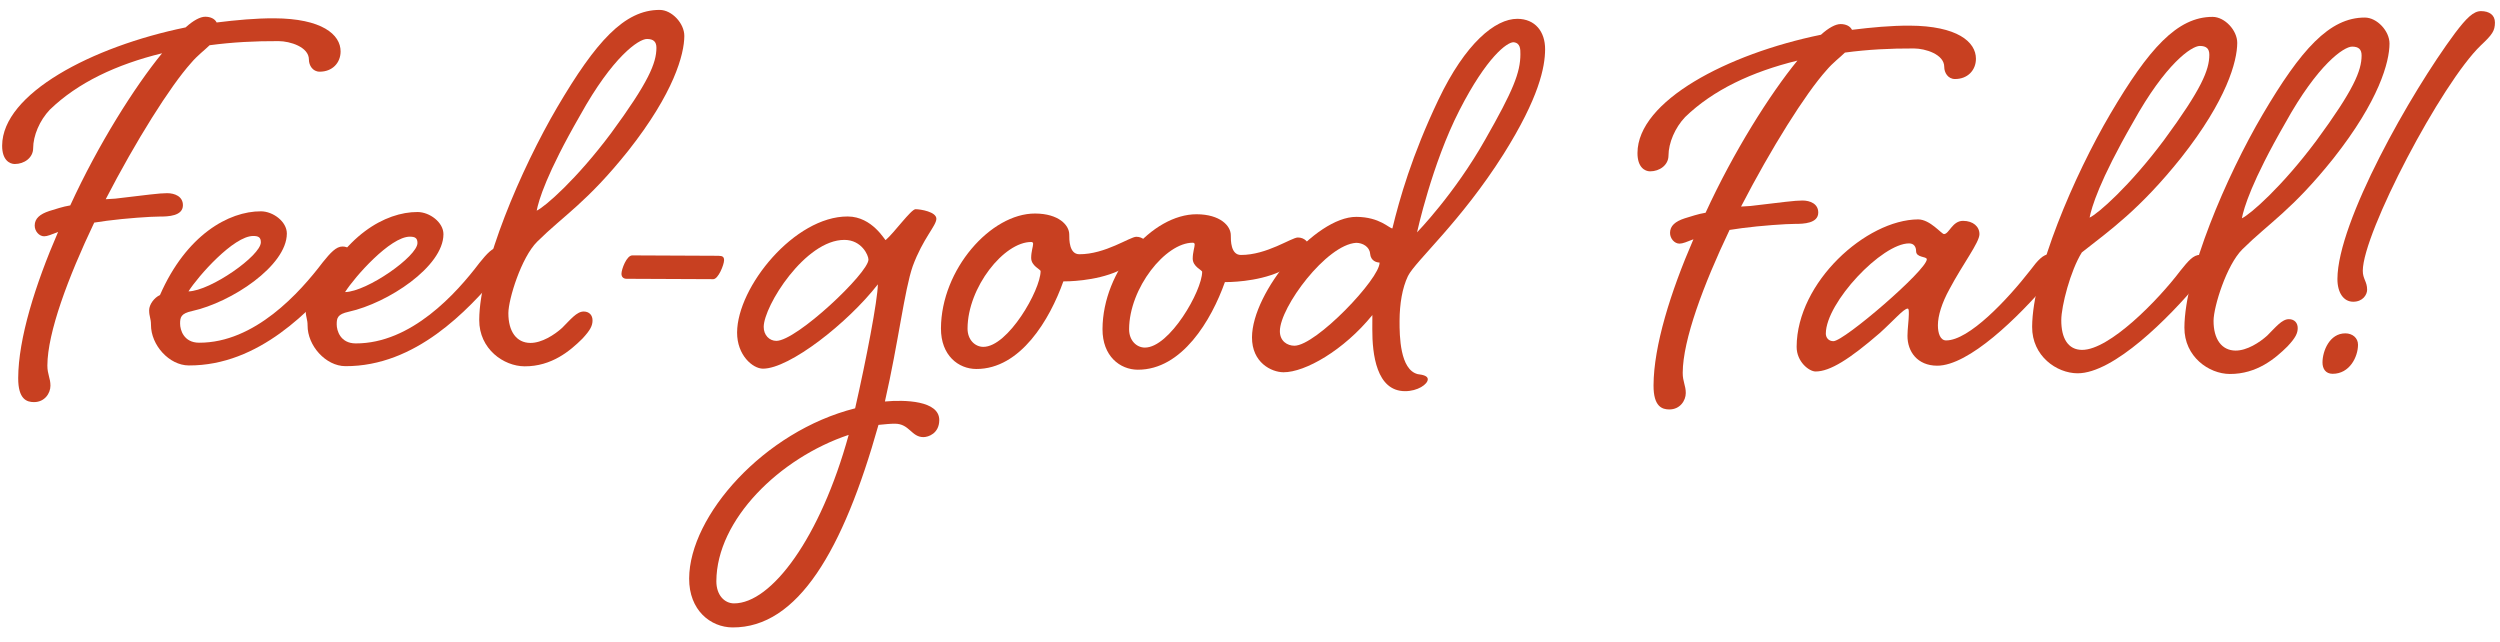 <svg width="261" height="67" viewBox="0 0 261 67" fill="none" xmlns="http://www.w3.org/2000/svg">
<path d="M259.006 4.73C254.891 8.676 246.692 24.302 246.675 28.267C246.671 29.126 247.132 29.393 247.128 30.252C247.126 30.781 246.66 31.505 245.669 31.501C244.677 31.497 244.021 30.568 244.027 29.114C244.054 23.167 251.648 9.719 256.302 3.462C257.499 1.881 258.229 1.157 259.022 1.161C259.881 1.165 260.474 1.564 260.471 2.357C260.467 3.216 260.201 3.611 259.006 4.73ZM242.468 37.831C242.474 36.641 243.209 34.794 244.861 34.802C245.588 34.805 246.181 35.27 246.177 35.997C246.172 37.253 245.305 39.033 243.52 39.025C242.793 39.022 242.465 38.492 242.468 37.831Z" fill="#C84021"/>
<path d="M233.394 36.601C234.584 36.606 235.909 35.753 236.705 35.029C237.568 34.174 238.233 33.318 238.96 33.321C239.555 33.324 239.883 33.722 239.881 34.251C239.879 34.779 239.678 35.241 238.815 36.162C237.554 37.412 235.63 39.056 232.788 39.043C230.607 39.033 228.038 37.237 228.052 34.198C228.077 28.58 232.418 18.422 236.214 11.963C240.21 5.174 243.199 1.817 246.9 1.833C248.155 1.839 249.471 3.233 249.465 4.555C249.456 6.471 248.381 10.498 243.595 16.556C239.275 21.956 236.89 23.267 234.102 26.03C232.443 27.675 231.102 32.03 231.095 33.484C231.086 35.401 231.94 36.594 233.394 36.601ZM245.564 4.867C244.705 4.864 241.987 6.702 238.589 12.833C235.059 18.963 234.254 21.735 234.051 22.791C234.912 22.399 238.229 19.506 241.819 14.698C245.742 9.362 246.544 7.383 246.551 5.797C246.554 5.136 246.225 4.87 245.564 4.867Z" fill="#C84021"/>
<path d="M217.365 36.529C220.207 36.541 225.252 31.409 227.645 28.248C228.443 27.26 228.975 26.602 229.702 26.605C230.296 26.608 230.625 27.006 230.623 27.534C230.62 28.129 230.354 28.524 229.557 29.446C226.434 33.199 220.658 38.989 216.891 38.972C214.71 38.962 212.141 37.166 212.155 34.126C212.18 28.509 216.521 18.351 220.317 11.892C224.313 5.103 227.302 1.746 231.003 1.762C232.258 1.768 233.574 3.161 233.568 4.483C233.559 6.4 232.484 10.426 227.698 16.485C223.378 21.884 220.263 24.051 217.344 26.351C216.146 28.262 215.204 31.959 215.198 33.413C215.189 35.329 215.911 36.522 217.365 36.529ZM229.667 4.796C228.808 4.792 226.09 6.631 222.692 12.761C219.162 18.892 218.357 21.664 218.154 22.72C219.015 22.328 222.332 19.434 225.922 14.626C229.845 9.291 230.647 7.312 230.654 5.726C230.657 5.065 230.328 4.799 229.667 4.796Z" fill="#C84021"/>
<path d="M202.954 24.436C203.483 24.439 203.82 23.052 204.943 23.057C206.001 23.062 206.659 23.66 206.655 24.453C206.651 25.312 204.923 27.551 203.523 30.188C202.724 31.639 202.321 32.959 202.317 33.95C202.313 34.809 202.574 35.537 203.169 35.54C205.548 35.55 209.532 31.339 211.992 28.178C212.723 27.19 213.321 26.532 213.981 26.534C214.642 26.537 214.905 26.935 214.903 27.464C214.9 28.058 214.634 28.454 213.903 29.376C210.714 33.129 205.536 38.194 202.232 38.179C200.183 38.17 199.132 36.711 199.14 35.059C199.143 34.332 199.279 33.408 199.282 32.813C199.284 32.416 199.285 32.218 199.153 32.218C198.756 32.216 197.693 33.467 196.233 34.782C193.115 37.477 191.06 38.79 189.54 38.783C188.88 38.78 187.562 37.783 187.569 36.197C187.6 29.456 194.832 22.946 200.252 22.904C201.507 22.91 202.69 24.435 202.954 24.436ZM199.315 25.411C196.474 25.398 190.63 31.584 190.616 34.823C190.614 35.219 190.876 35.617 191.405 35.619C192.529 35.624 201.153 28.195 201.158 27.072C201.16 26.741 200.035 26.934 200.039 26.207C200.04 25.811 199.844 25.414 199.315 25.411Z" fill="#C84021"/>
<path d="M192.161 2.513C192.69 2.515 193.152 2.716 193.348 3.113C195.398 2.858 197.448 2.669 199.364 2.677C204.321 2.7 206.296 4.361 206.288 6.145C206.282 7.335 205.419 8.256 204.097 8.25C203.37 8.247 202.977 7.584 202.98 6.989C202.985 5.668 201.006 5.064 199.816 5.059C197.371 5.048 194.991 5.169 192.611 5.489C192.08 6.015 191.35 6.541 190.686 7.331C188.494 9.766 184.9 15.499 181.766 21.565L182.758 21.504C185.998 21.122 187.387 20.93 188.18 20.933C188.973 20.937 189.83 21.271 189.826 22.196C189.821 23.32 188.301 23.379 187.376 23.375C186.516 23.371 183.806 23.557 181.888 23.813L180.566 24.005C177.831 29.743 175.69 35.483 175.675 38.919C175.67 39.844 175.999 40.242 175.995 41.035C175.992 41.828 175.393 42.751 174.27 42.746C173.543 42.742 172.619 42.474 172.629 40.227C172.647 36.13 174.39 30.52 176.794 24.98C176.132 25.241 175.669 25.437 175.339 25.436C174.81 25.433 174.35 24.903 174.352 24.308C174.356 23.581 174.886 23.121 175.879 22.795C176.541 22.599 177.269 22.338 178.063 22.21C180.999 15.812 184.793 9.816 187.65 6.326C182.887 7.494 178.847 9.392 175.927 12.221C174.864 13.34 174.196 14.923 174.19 16.244C174.186 17.236 173.258 17.892 172.266 17.888C171.738 17.886 170.946 17.486 170.953 15.966C170.978 10.547 180.318 5.632 190.108 3.627C190.904 2.904 191.633 2.511 192.161 2.513Z" fill="#C84021"/>
<path d="M145.365 23.847C146.105 20.811 147.381 16.256 150.183 10.387C152.985 4.518 156.103 1.955 158.416 1.965C160.266 1.973 161.318 3.3 161.309 5.15C161.301 7.001 160.692 10.17 156.964 16.101C152.505 23.152 147.795 27.229 146.994 28.811C146.394 30.064 146.122 31.715 146.114 33.499C146.107 35.086 146.158 38.588 148.006 39.059C148.6 39.128 149.062 39.262 149.061 39.593C149.058 40.121 147.998 40.844 146.676 40.838C143.702 40.824 143.257 36.989 143.269 34.346L143.275 32.892C140.285 36.579 136.243 38.874 133.996 38.864C132.741 38.859 130.696 37.858 130.708 35.215C130.73 30.457 137.307 22.622 141.603 22.641C144.048 22.652 145.034 23.846 145.365 23.847ZM158.008 4.409C157.347 4.406 155.226 5.916 152.359 11.521C149.492 17.125 147.94 24.256 147.94 24.256C147.94 24.256 151.857 20.242 155.055 14.573C157.986 9.431 158.721 7.584 158.73 5.667C158.732 5.139 158.735 4.478 158.008 4.409ZM141.591 25.351C138.484 25.535 133.63 32.056 133.619 34.567C133.614 35.624 134.405 36.09 135.132 36.094C137.379 36.104 144.085 29.063 144.027 27.41C143.762 27.409 143.102 27.274 143.04 26.48C142.977 25.753 142.252 25.354 141.591 25.351Z" fill="#C84021"/>
<path d="M124.937 22.368C127.382 22.379 128.5 23.573 128.496 24.565C128.493 25.093 128.487 26.613 129.544 26.618C132.253 26.63 134.839 24.791 135.5 24.794C136.161 24.797 136.687 25.262 136.684 25.923C136.681 26.584 135.819 27.373 133.633 28.355C131.183 29.467 128.143 29.454 127.879 29.452C126.473 33.411 123.41 38.618 118.784 38.598C116.934 38.589 115.089 37.193 115.102 34.352C115.13 28.206 120.311 22.347 124.937 22.368ZM124.527 25.34C121.685 25.327 117.897 30.069 117.878 34.364C117.872 35.554 118.662 36.284 119.521 36.288C122.099 36.3 125.496 30.367 125.505 28.384C125.506 28.186 124.516 27.851 124.52 26.992C124.523 26.331 124.723 25.803 124.724 25.539C124.725 25.407 124.659 25.341 124.527 25.34Z" fill="#C84021"/>
<path d="M108.071 22.292C110.516 22.303 111.634 23.498 111.63 24.489C111.627 25.018 111.62 26.538 112.678 26.543C115.387 26.555 117.973 24.716 118.634 24.719C119.295 24.722 119.821 25.187 119.818 25.848C119.815 26.508 118.953 27.298 116.767 28.279C114.317 29.392 111.277 29.378 111.013 29.377C109.607 33.336 106.544 38.543 101.918 38.522C100.068 38.514 98.223 37.118 98.236 34.276C98.264 28.13 103.445 22.271 108.071 22.292ZM107.661 25.264C104.819 25.252 101.031 29.993 101.012 34.288C101.006 35.478 101.796 36.209 102.655 36.212C105.233 36.224 108.63 30.291 108.639 28.309C108.64 28.11 107.65 27.776 107.654 26.916C107.657 26.256 107.857 25.728 107.858 25.463C107.859 25.331 107.793 25.265 107.661 25.264Z" fill="#C84021"/>
<path d="M92.461 25.064C93.323 24.341 95.118 21.838 95.581 21.84C96.11 21.842 97.761 22.114 97.757 22.841C97.754 23.568 96.361 24.883 95.29 27.786C94.42 30.294 93.801 35.71 92.385 41.916C94.434 41.727 98.069 41.809 98.06 43.858C98.053 45.246 96.928 45.637 96.4 45.635C95.144 45.629 94.952 44.24 93.432 44.234C92.969 44.231 92.374 44.295 91.713 44.358C88.019 57.493 83.291 65.534 76.484 65.504C74.171 65.493 71.932 63.699 71.947 60.395C71.977 53.852 79.748 45.031 89.276 42.629C90.422 37.611 91.64 31.273 91.647 29.686C88.523 33.704 82.421 38.501 79.646 38.488C78.588 38.483 76.942 37.088 76.953 34.709C76.974 29.951 82.955 22.576 88.506 22.601C91.084 22.613 92.394 25.13 92.461 25.064ZM76.628 62.993C80.527 63.01 85.646 56.16 88.602 45.401C81.388 47.814 74.817 54.261 74.788 60.672C74.781 62.126 75.636 62.989 76.628 62.993ZM90.667 27.105C90.669 26.642 89.949 25.053 88.165 25.045C84.068 25.026 79.741 31.946 79.731 34.127C79.727 34.986 80.32 35.583 81.046 35.587C83.161 35.596 90.661 28.492 90.667 27.105Z" fill="#C84021"/>
<path d="M74.461 29.146L65.408 29.106C65.077 29.104 64.88 28.905 64.881 28.575C64.883 28.112 65.418 26.661 66.013 26.663L75 26.704C75.463 26.706 75.594 26.839 75.593 27.169C75.591 27.632 74.989 29.149 74.461 29.146Z" fill="#C84021"/>
<path d="M55.373 35.802C56.563 35.807 57.889 34.954 58.685 34.231C59.548 33.375 60.212 32.519 60.939 32.523C61.534 32.525 61.863 32.923 61.86 33.452C61.858 33.981 61.658 34.442 60.794 35.364C59.533 36.614 57.609 38.257 54.768 38.244C52.587 38.235 50.017 36.439 50.031 33.399C50.056 27.782 54.398 17.624 58.194 11.164C62.189 4.375 65.178 1.018 68.879 1.035C70.135 1.04 71.45 2.434 71.444 3.756C71.436 5.672 70.36 9.699 65.575 15.757C61.255 21.157 58.87 22.468 56.082 25.231C54.422 26.876 53.081 31.232 53.074 32.685C53.066 34.602 53.919 35.795 55.373 35.802ZM67.544 4.069C66.684 4.065 63.967 5.903 60.569 12.034C57.039 18.164 56.233 20.936 56.03 21.993C56.891 21.6 60.208 18.707 63.799 13.899C67.722 8.563 68.524 6.584 68.531 4.998C68.534 4.337 68.204 4.072 67.544 4.069Z" fill="#C84021"/>
<path d="M37.125 35.852C42.941 35.878 47.657 30.613 50.05 27.451C50.847 26.463 51.445 25.805 52.106 25.808C52.767 25.811 53.029 26.209 53.027 26.738C53.024 27.332 52.758 27.728 52.027 28.649C48.838 32.402 43.393 38.26 36.057 38.227C34.009 38.217 32.102 36.094 32.111 33.979C32.114 33.318 31.917 33.119 31.92 32.458C31.922 31.864 32.454 31.139 33.05 30.877C35.788 24.611 40.227 22.12 43.597 22.135C44.853 22.141 46.302 23.205 46.296 24.46C46.281 27.831 40.515 31.638 36.413 32.545C35.222 32.804 35.155 33.2 35.152 33.861C35.149 34.522 35.539 35.845 37.125 35.852ZM42.793 24.709C40.744 24.7 37.024 28.913 36.026 30.494C38.339 30.439 43.577 26.761 43.583 25.373C43.585 24.845 43.321 24.711 42.793 24.709Z" fill="#C84021"/>
<path d="M20.776 35.779C26.591 35.805 31.307 30.539 33.7 27.378C34.498 26.39 35.096 25.732 35.757 25.735C36.417 25.738 36.68 26.135 36.678 26.664C36.675 27.259 36.409 27.654 35.678 28.576C32.489 32.329 27.043 38.186 19.708 38.153C17.659 38.144 15.752 36.021 15.762 33.906C15.765 33.245 15.567 33.046 15.57 32.385C15.573 31.79 16.105 31.066 16.701 30.804C19.439 24.538 23.878 22.047 27.248 22.062C28.503 22.067 29.953 23.131 29.947 24.387C29.932 27.757 24.165 31.564 20.064 32.471C18.873 32.73 18.805 33.127 18.802 33.787C18.799 34.448 19.19 35.772 20.776 35.779ZM26.443 24.636C24.395 24.626 20.675 28.839 19.676 30.421C21.99 30.365 27.227 26.688 27.233 25.3C27.236 24.771 26.972 24.638 26.443 24.636Z" fill="#C84021"/>
<path d="M21.432 1.747C21.961 1.749 22.423 1.95 22.619 2.347C24.669 2.092 26.719 1.903 28.635 1.911C33.592 1.934 35.567 3.595 35.559 5.379C35.553 6.569 34.69 7.49 33.368 7.484C32.642 7.481 32.248 6.818 32.251 6.223C32.257 4.902 30.277 4.298 29.087 4.293C26.642 4.282 24.262 4.403 21.882 4.723C21.351 5.249 20.621 5.775 19.957 6.565C17.765 9 14.171 14.733 11.037 20.799L12.029 20.738C15.269 20.356 16.658 20.164 17.451 20.167C18.244 20.171 19.101 20.505 19.097 21.43C19.092 22.554 17.572 22.613 16.647 22.609C15.787 22.605 13.077 22.791 11.159 23.047L9.837 23.239C7.102 28.977 4.961 34.717 4.946 38.153C4.941 39.078 5.27 39.476 5.267 40.269C5.263 41.062 4.664 41.985 3.541 41.98C2.814 41.976 1.89 41.708 1.9 39.461C1.918 35.364 3.662 29.754 6.066 24.214C5.404 24.475 4.94 24.671 4.61 24.67C4.081 24.667 3.621 24.137 3.623 23.542C3.627 22.815 4.157 22.355 5.15 22.029C5.812 21.833 6.54 21.572 7.334 21.444C10.27 15.046 14.064 9.05 16.921 5.56C12.158 6.728 8.118 8.626 5.198 11.455C4.135 12.574 3.467 14.157 3.461 15.478C3.457 16.47 2.529 17.126 1.537 17.122C1.009 17.12 0.217 16.72 0.224 15.2C0.249 9.781 9.589 4.866 19.379 2.861C20.175 2.138 20.904 1.745 21.432 1.747Z" fill="#C84021"/>
</svg>
